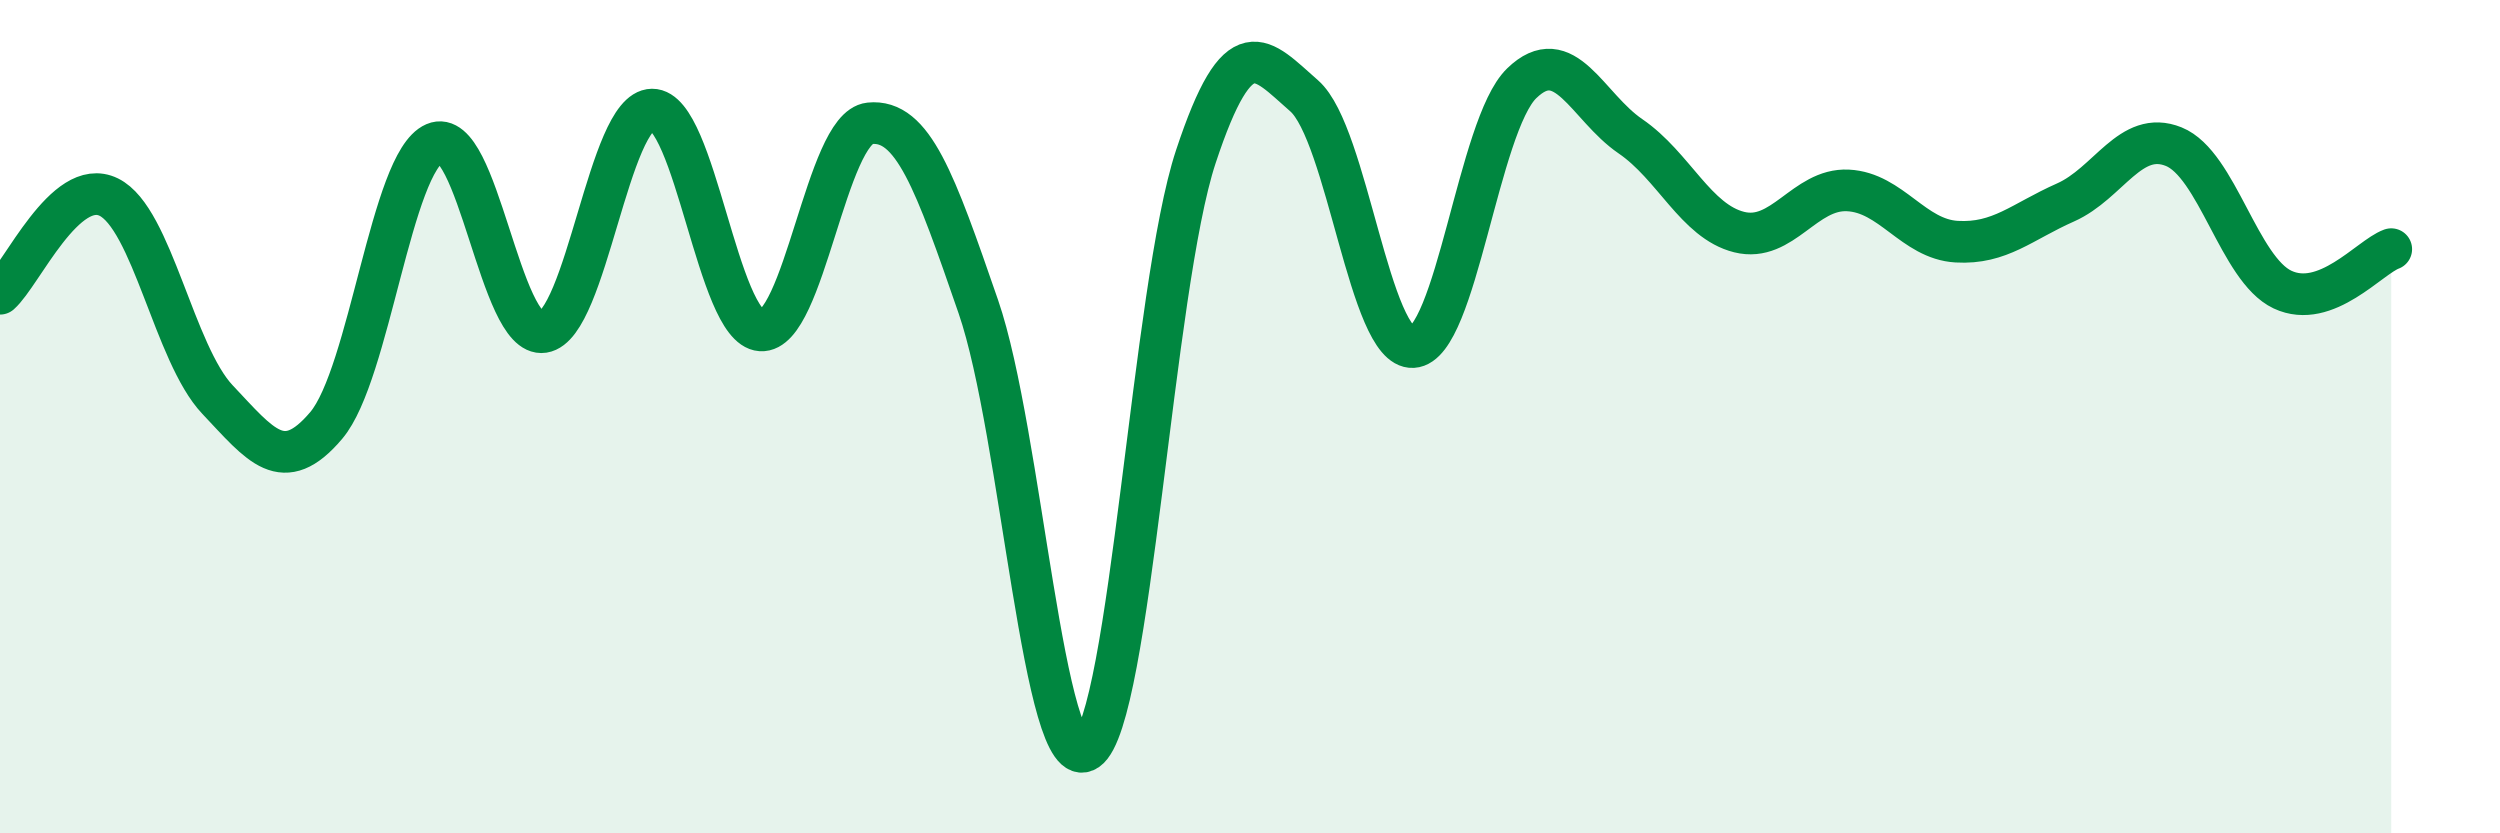 
    <svg width="60" height="20" viewBox="0 0 60 20" xmlns="http://www.w3.org/2000/svg">
      <path
        d="M 0,7.05 C 0.52,6.59 1.57,4.22 2.61,4.73 C 3.65,5.24 4.18,8.49 5.22,9.59 C 6.26,10.69 6.79,11.44 7.83,10.21 C 8.87,8.98 9.39,3.89 10.43,3.44 C 11.47,2.99 12,8.13 13.04,7.97 C 14.08,7.81 14.61,2.64 15.65,2.63 C 16.69,2.62 17.22,7.86 18.26,7.93 C 19.3,8 19.83,3.07 20.87,2.96 C 21.91,2.85 22.44,4.35 23.48,7.36 C 24.52,10.37 25.05,18.72 26.09,18 C 27.13,17.28 27.66,6.9 28.7,3.76 C 29.74,0.62 30.26,1.39 31.3,2.3 C 32.34,3.21 32.87,8.39 33.91,8.33 C 34.95,8.27 35.48,3.01 36.52,2 C 37.56,0.99 38.09,2.56 39.13,3.27 C 40.17,3.98 40.7,5.31 41.74,5.57 C 42.78,5.83 43.31,4.52 44.35,4.57 C 45.39,4.62 45.92,5.74 46.96,5.8 C 48,5.86 48.53,5.32 49.57,4.86 C 50.61,4.4 51.13,3.1 52.17,3.52 C 53.21,3.94 53.74,6.46 54.78,6.95 C 55.82,7.44 56.87,6.17 57.39,5.98L57.39 20L0 20Z"
        fill="#008740"
        opacity="0.1"
        stroke-linecap="round"
        stroke-linejoin="round"
      />
      <path
        d="M 0,7.05 C 0.52,6.59 1.57,4.22 2.61,4.73 C 3.65,5.24 4.18,8.49 5.22,9.59 C 6.26,10.69 6.79,11.44 7.83,10.21 C 8.87,8.98 9.39,3.89 10.43,3.44 C 11.47,2.99 12,8.13 13.04,7.97 C 14.08,7.81 14.61,2.64 15.65,2.63 C 16.69,2.62 17.22,7.86 18.26,7.93 C 19.3,8 19.83,3.07 20.87,2.96 C 21.91,2.85 22.44,4.35 23.48,7.36 C 24.52,10.37 25.05,18.72 26.09,18 C 27.13,17.28 27.66,6.9 28.7,3.76 C 29.74,0.62 30.26,1.39 31.3,2.3 C 32.34,3.21 32.87,8.39 33.91,8.33 C 34.95,8.27 35.48,3.01 36.52,2 C 37.56,0.99 38.09,2.56 39.13,3.27 C 40.17,3.98 40.7,5.31 41.74,5.57 C 42.78,5.83 43.31,4.52 44.35,4.57 C 45.39,4.62 45.92,5.74 46.96,5.8 C 48,5.86 48.53,5.32 49.57,4.86 C 50.61,4.4 51.13,3.1 52.17,3.52 C 53.21,3.94 53.74,6.46 54.78,6.95 C 55.82,7.44 56.87,6.17 57.39,5.98"
        stroke="#008740"
        stroke-width="1"
        fill="none"
        stroke-linecap="round"
        stroke-linejoin="round"
      />
    </svg>
  
